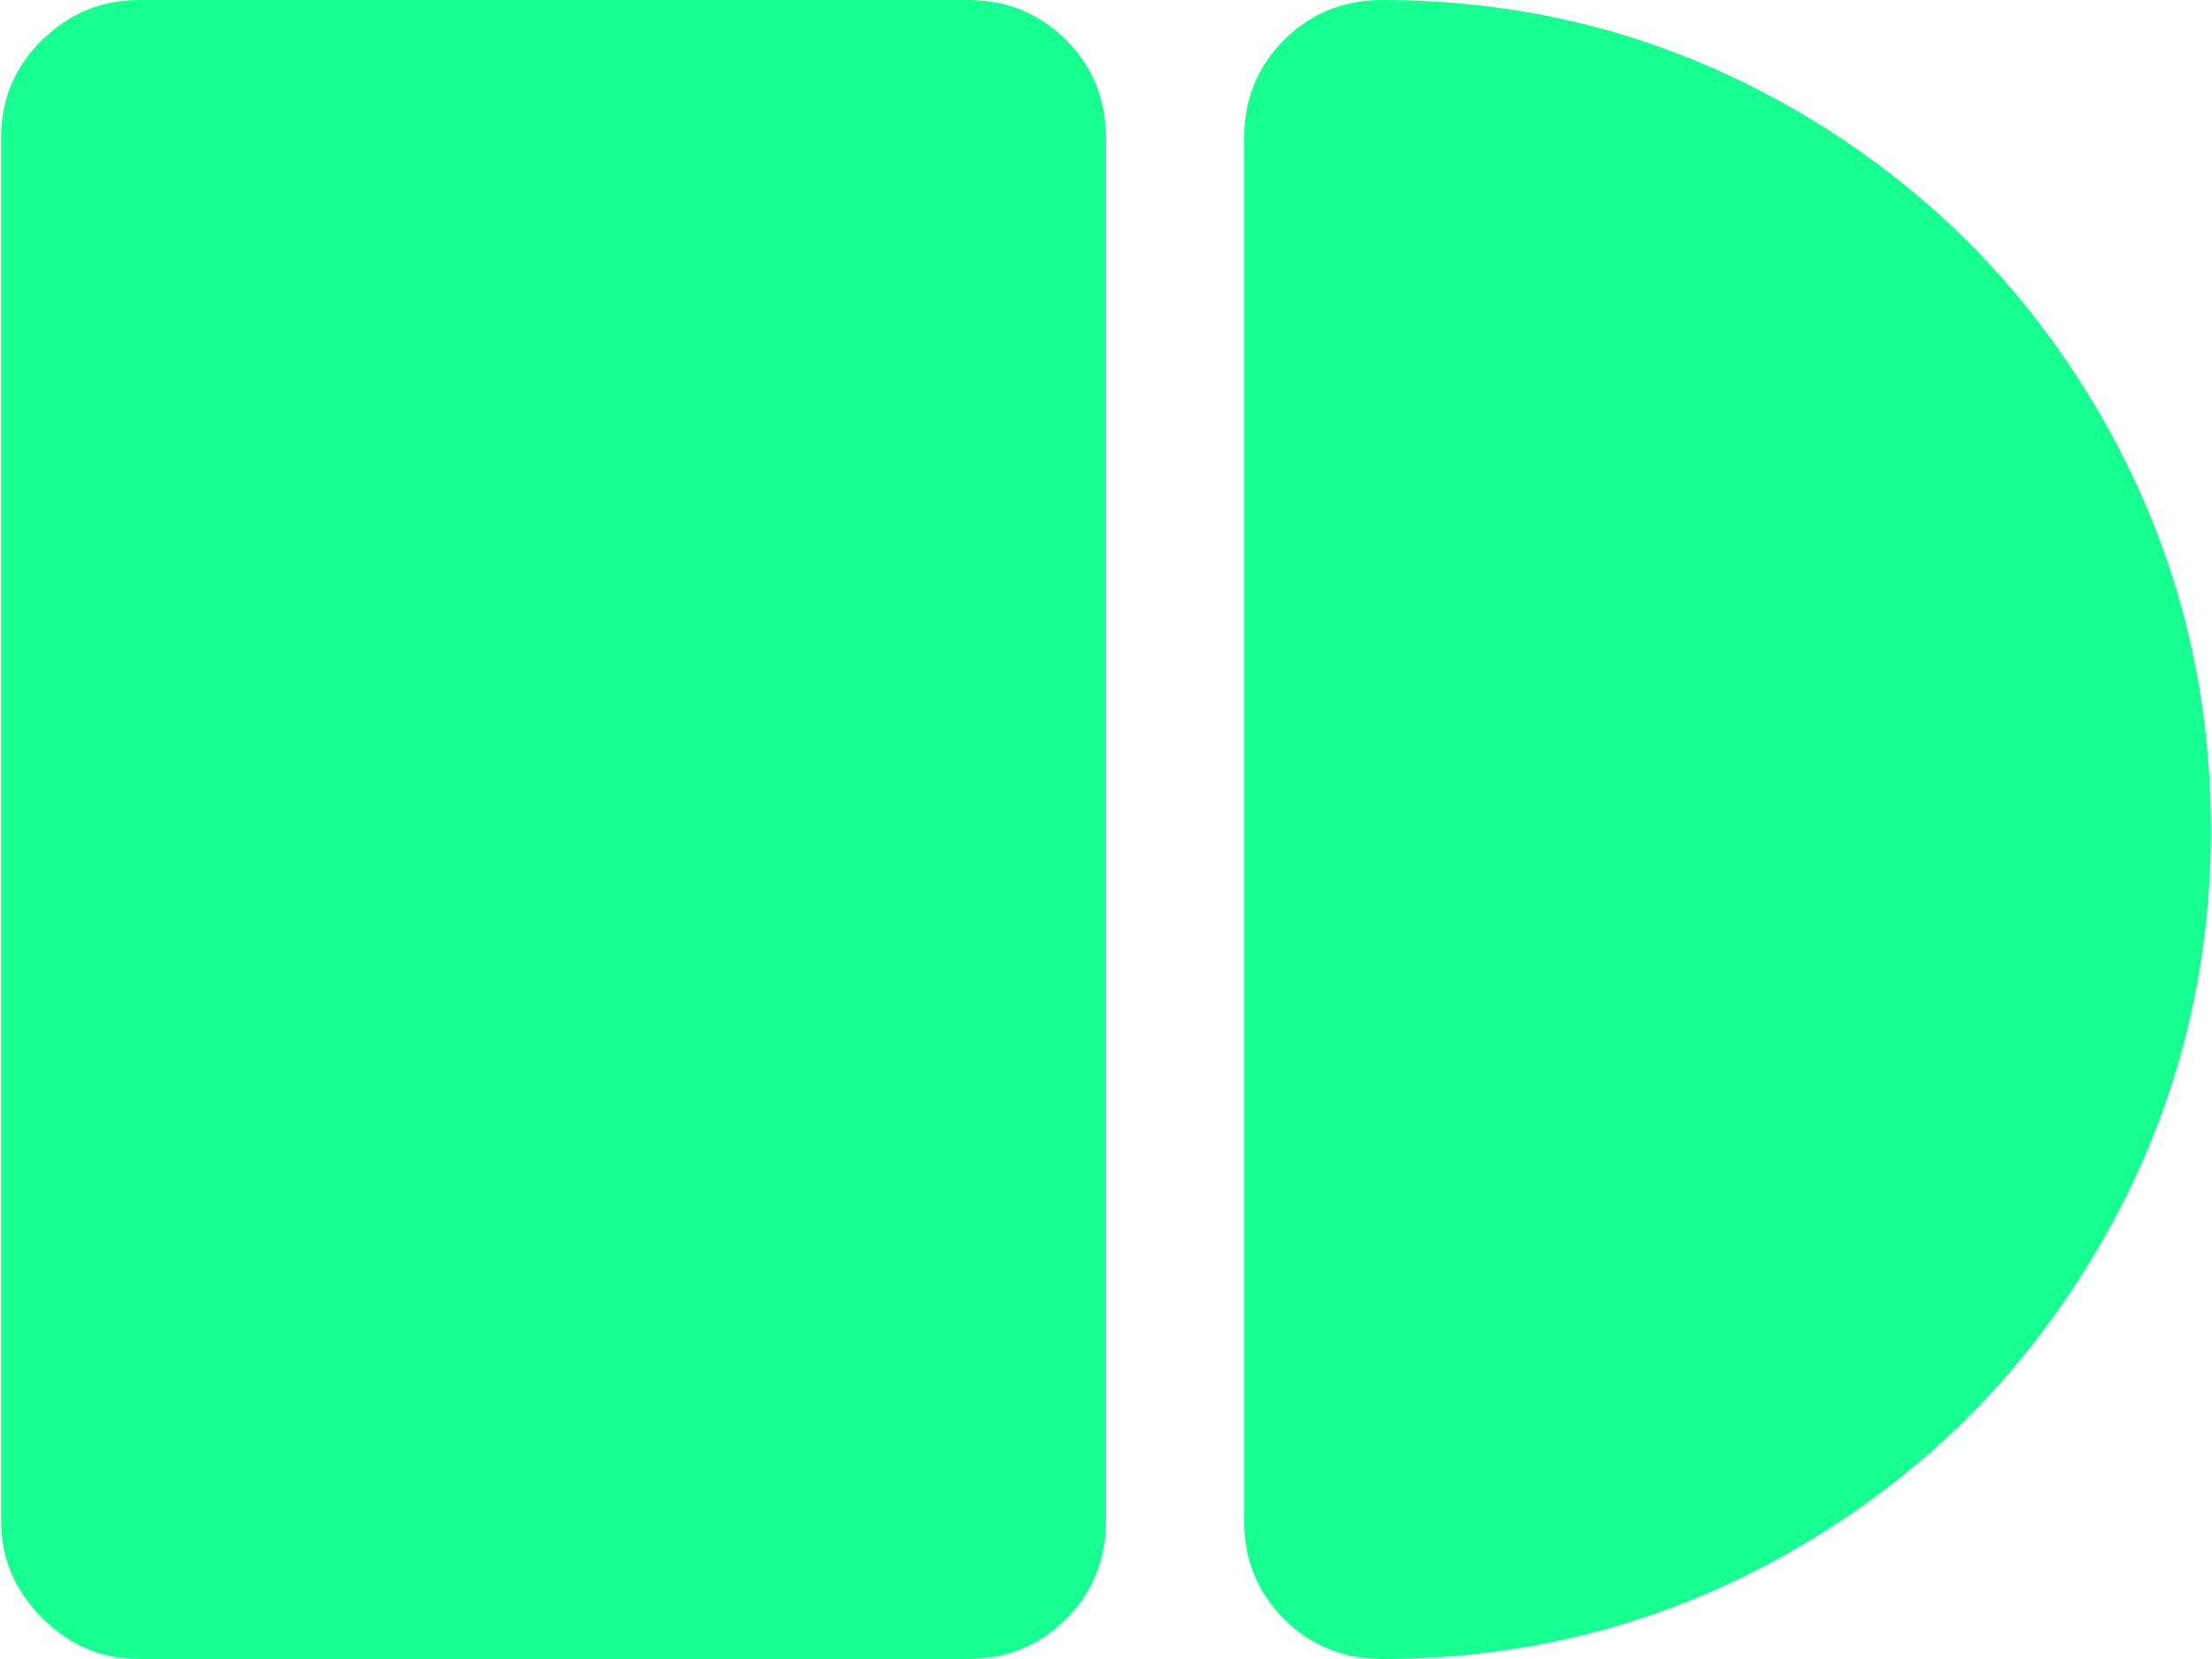<svg width="372" height="279" viewBox="0 0 372 279" fill="none" xmlns="http://www.w3.org/2000/svg">
<path d="M232.455 279C225.922 279 220.418 276.76 215.941 272.279C211.465 267.799 209.227 262.289 209.227 255.75V23.25C209.227 16.711 211.465 11.201 215.941 6.721C220.418 2.24 225.922 0 232.455 0C257.618 0 280.905 6.236 302.318 18.709C323.731 31.182 340.667 48.135 353.128 69.568C365.588 91.002 371.818 114.312 371.818 139.5C371.818 164.688 365.588 187.998 353.128 209.432C340.667 230.865 323.731 247.818 302.318 260.291C280.905 272.764 257.618 279 232.455 279ZM162.773 279H23.409C17.118 279 11.674 276.699 7.077 272.098C2.48 267.496 0.181 262.047 0.181 255.75V23.25C0.181 16.711 2.48 11.201 7.077 6.721C11.674 2.24 17.118 0 23.409 0H162.773C169.305 0 174.81 2.24 179.286 6.721C183.762 11.201 186 16.711 186 23.25V255.75C186 262.289 183.762 267.799 179.286 272.279C174.81 276.76 169.305 279 162.773 279Z" fill="#17FF90"/>
</svg>
